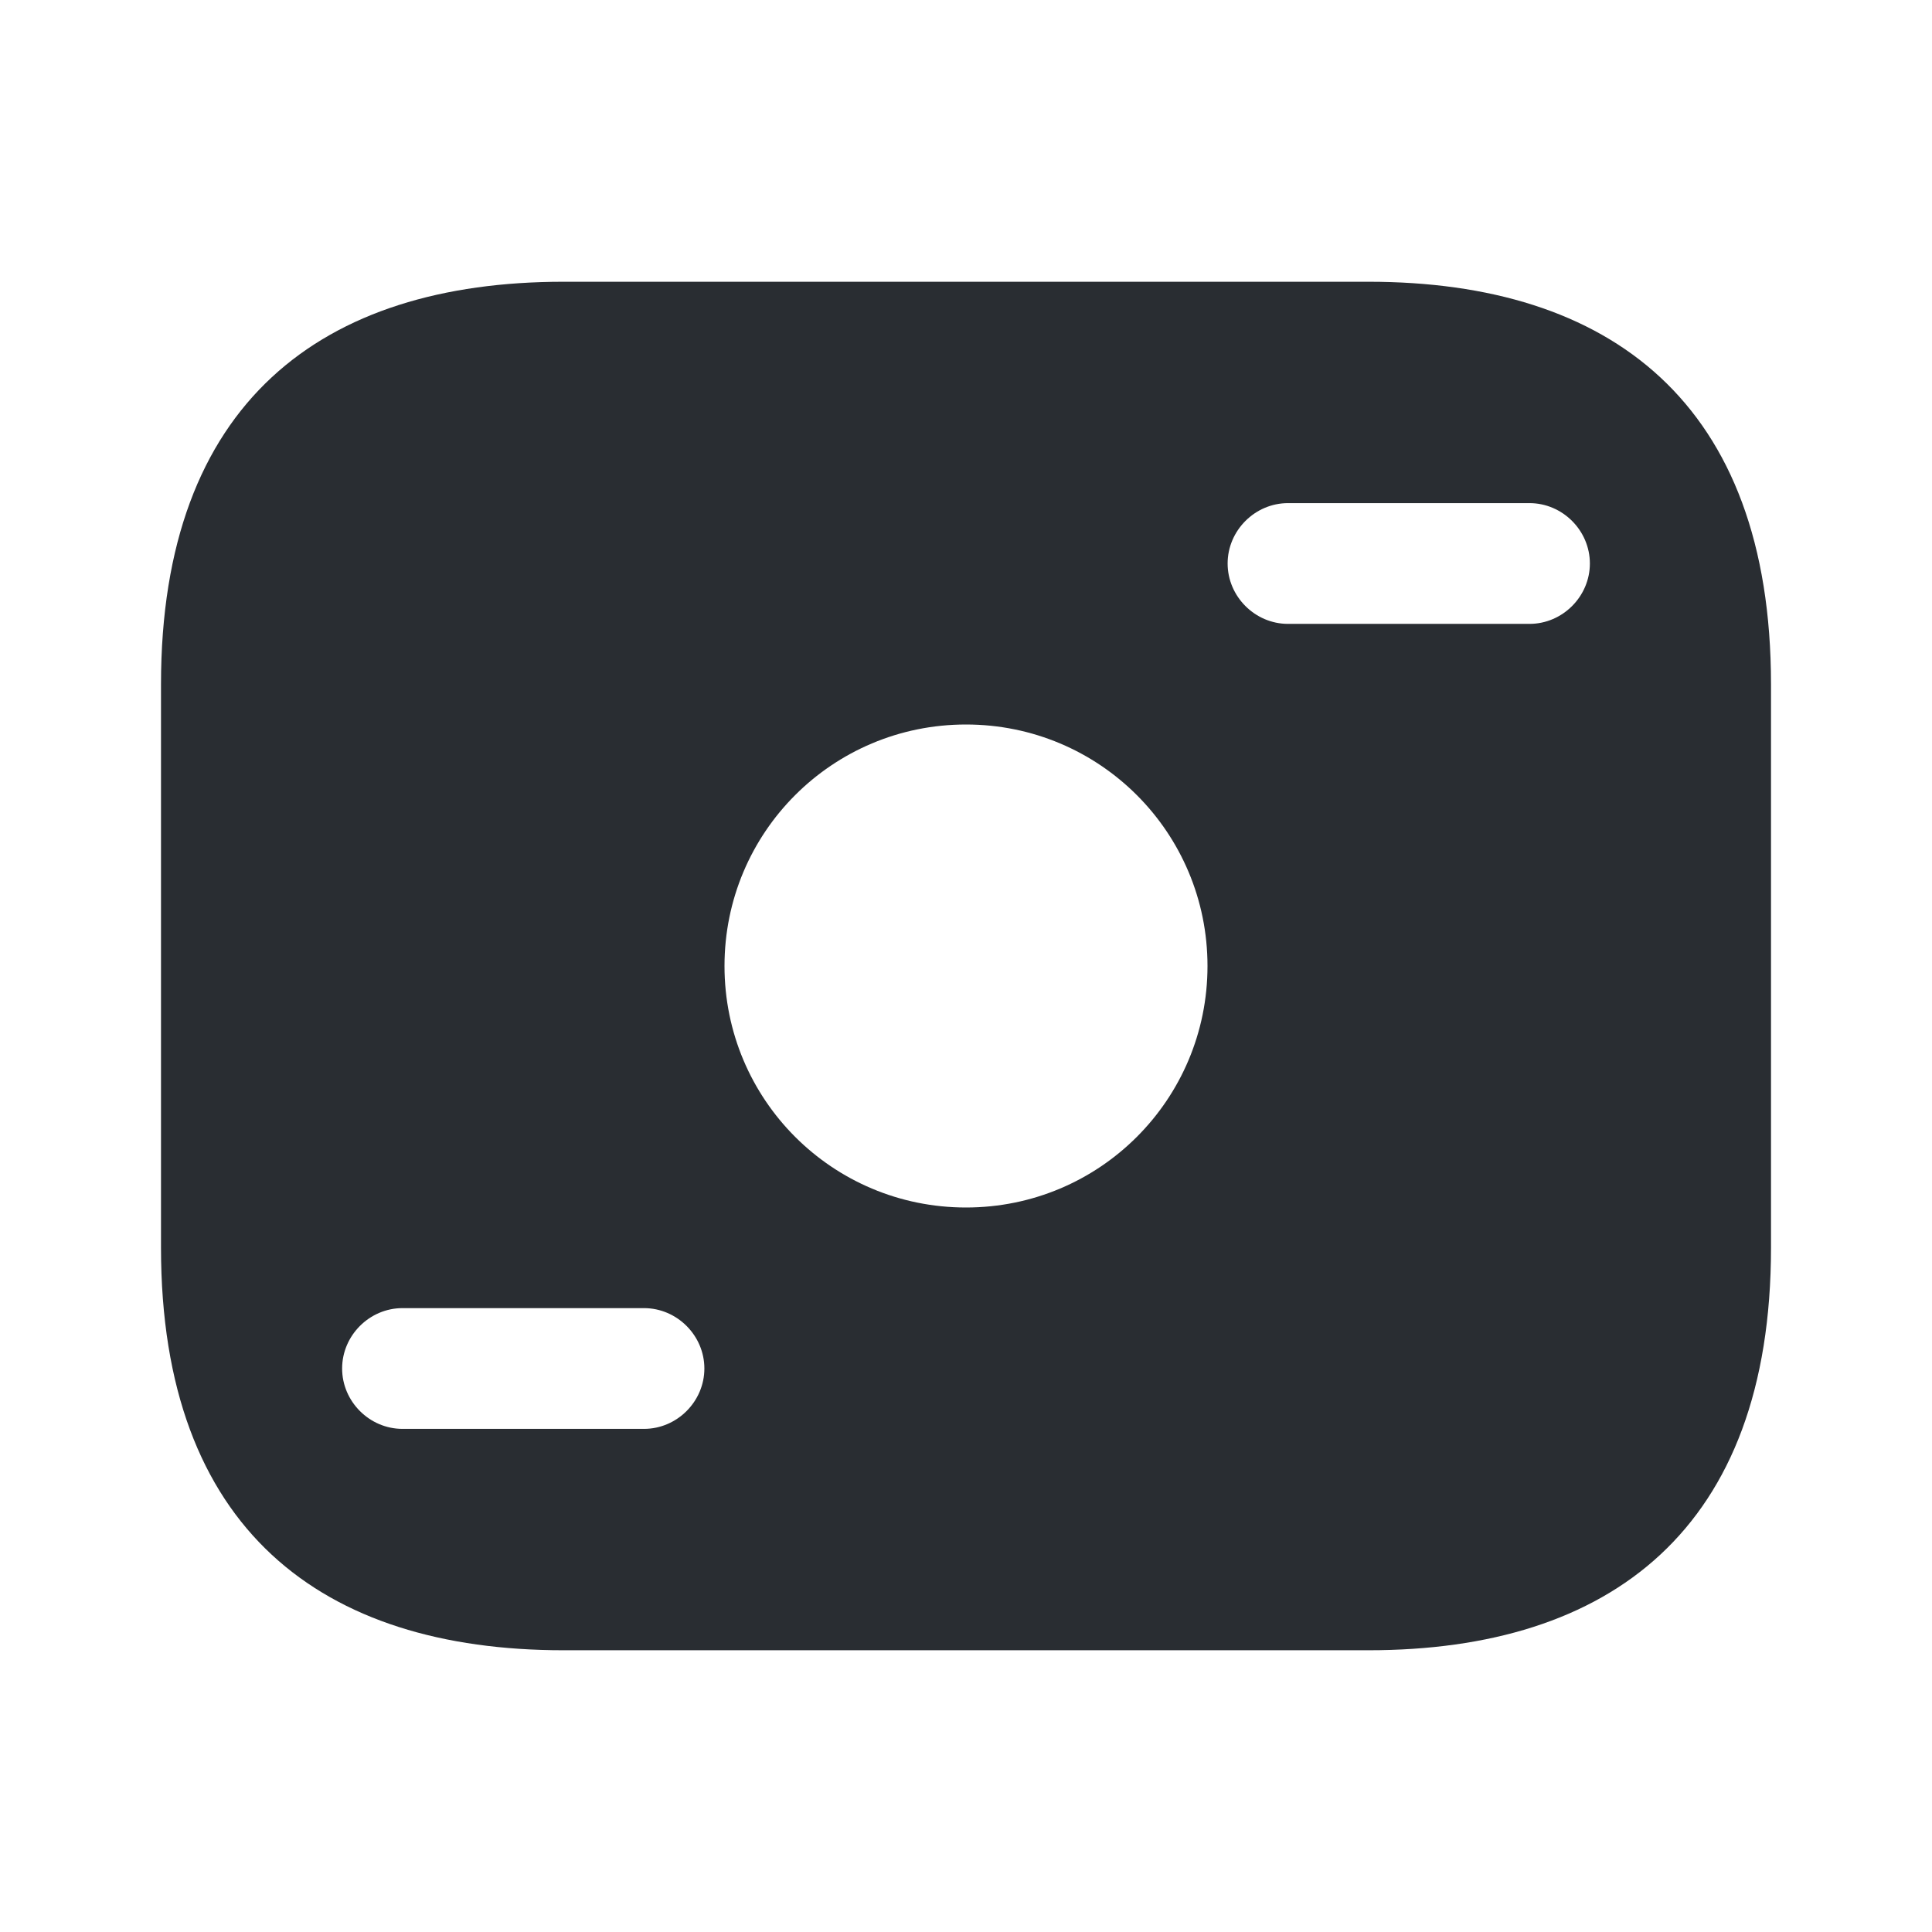 <?xml version="1.0" encoding="utf-8"?><!-- Uploaded to: SVG Repo, www.svgrepo.com, Generator: SVG Repo Mixer Tools -->
<svg width="800px" height="800px" viewBox="0 0 24 24" fill="none" xmlns="http://www.w3.org/2000/svg">
<path d="M17 3.5H7C4 3.5 2 5 2 8.5V15.5C2 19 4 20.5 7 20.5H17C20 20.5 22 19 22 15.5V8.5C22 5 20 3.5 17 3.5ZM8 17.75H5C4.59 17.75 4.25 17.41 4.25 17C4.25 16.59 4.59 16.25 5 16.25H8C8.41 16.25 8.75 16.59 8.75 17C8.75 17.41 8.41 17.75 8 17.75ZM12 15C10.34 15 9 13.66 9 12C9 10.34 10.34 9 12 9C13.66 9 15 10.34 15 12C15 13.66 13.66 15 12 15ZM19 7.75H16C15.59 7.75 15.25 7.41 15.25 7C15.25 6.59 15.59 6.25 16 6.25H19C19.41 6.25 19.75 6.59 19.75 7C19.75 7.41 19.41 7.75 19 7.75Z" fill="#292D32"/>
</svg>